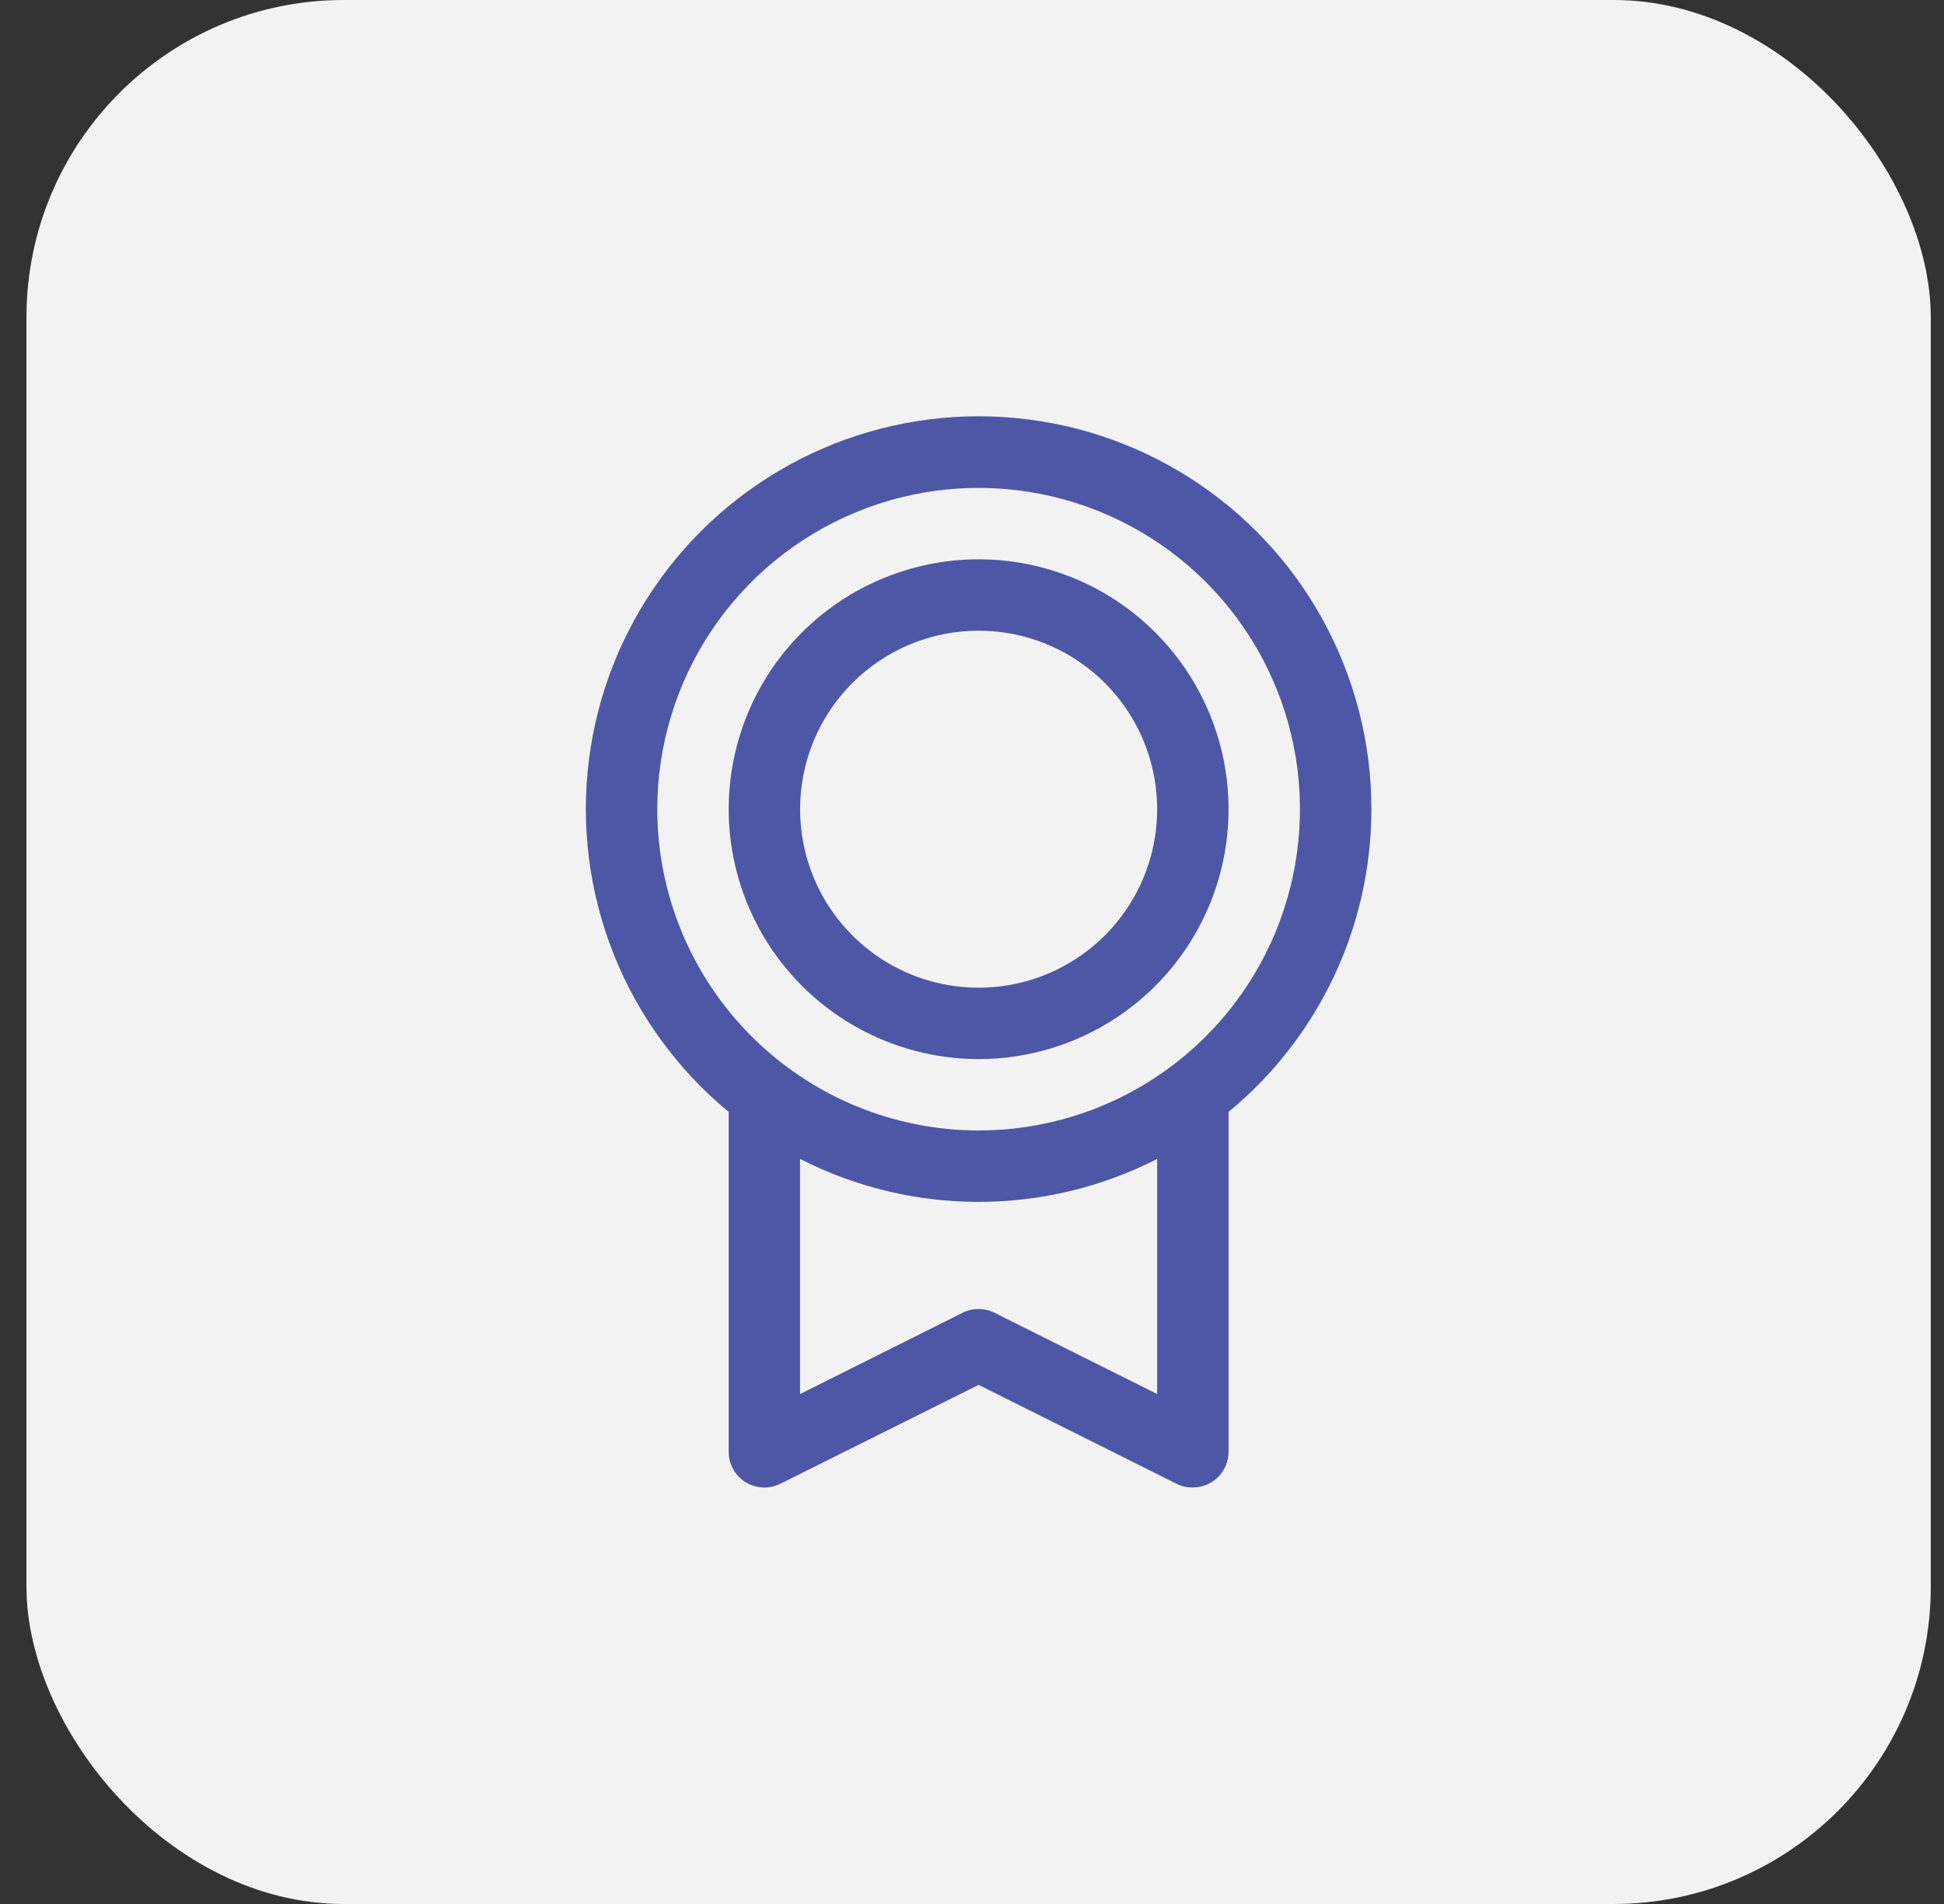 <?xml version="1.0" encoding="UTF-8"?> <svg xmlns="http://www.w3.org/2000/svg" width="49" height="48" viewBox="0 0 49 48" fill="none"><rect x="0" y="0" width="49" height="48" fill="#333333" stroke="none"/><rect x="0.667" width="48" height="48" rx="8" fill="#F2F2F2"></rect><path d="M34.567 20.4C34.568 18.732 34.147 17.09 33.344 15.628C32.541 14.165 31.381 12.93 29.972 12.036C28.564 11.142 26.952 10.618 25.287 10.514C23.622 10.409 21.957 10.727 20.448 11.438C18.939 12.149 17.633 13.23 16.654 14.58C15.674 15.931 15.051 17.507 14.844 19.162C14.636 20.817 14.85 22.498 15.466 24.049C16.082 25.599 17.08 26.969 18.367 28.031V36.6C18.366 36.754 18.406 36.904 18.48 37.039C18.555 37.173 18.663 37.285 18.793 37.366C18.924 37.447 19.073 37.493 19.226 37.5C19.38 37.507 19.532 37.474 19.669 37.406L24.667 34.913L29.665 37.411C29.79 37.471 29.928 37.502 30.067 37.5C30.305 37.5 30.534 37.405 30.703 37.236C30.872 37.068 30.967 36.839 30.967 36.6V28.031C32.093 27.104 32.999 25.938 33.622 24.619C34.244 23.3 34.567 21.859 34.567 20.4ZM16.567 20.4C16.567 18.798 17.042 17.232 17.932 15.9C18.822 14.568 20.087 13.53 21.567 12.917C23.047 12.303 24.676 12.143 26.247 12.456C27.818 12.768 29.261 13.54 30.394 14.672C31.527 15.805 32.298 17.248 32.611 18.82C32.923 20.391 32.763 22.02 32.15 23.5C31.537 24.98 30.499 26.245 29.167 27.135C27.835 28.025 26.269 28.5 24.667 28.5C22.519 28.498 20.46 27.643 18.942 26.125C17.423 24.606 16.569 22.547 16.567 20.4ZM29.167 35.144L25.068 33.096C24.943 33.033 24.805 33.001 24.666 33.001C24.526 33.001 24.388 33.033 24.263 33.096L20.167 35.144V29.217C21.56 29.929 23.102 30.3 24.667 30.3C26.231 30.3 27.773 29.929 29.167 29.217V35.144ZM24.667 26.7C25.913 26.7 27.131 26.331 28.167 25.638C29.203 24.946 30.01 23.962 30.487 22.811C30.964 21.66 31.089 20.393 30.846 19.171C30.602 17.949 30.002 16.826 29.121 15.945C28.24 15.064 27.118 14.464 25.896 14.221C24.674 13.978 23.407 14.103 22.256 14.58C21.105 15.056 20.121 15.864 19.428 16.9C18.736 17.936 18.367 19.154 18.367 20.4C18.368 22.07 19.033 23.672 20.214 24.853C21.395 26.034 22.996 26.698 24.667 26.7ZM24.667 15.9C25.557 15.9 26.427 16.164 27.167 16.658C27.907 17.153 28.483 17.856 28.824 18.678C29.165 19.5 29.254 20.405 29.08 21.278C28.907 22.151 28.478 22.953 27.849 23.582C27.219 24.211 26.417 24.64 25.544 24.814C24.672 24.987 23.767 24.898 22.945 24.558C22.122 24.217 21.419 23.64 20.925 22.9C20.43 22.16 20.167 21.29 20.167 20.4C20.167 19.206 20.641 18.062 21.485 17.218C22.328 16.374 23.473 15.9 24.667 15.9Z" fill="#4D57A5"></path></svg> 